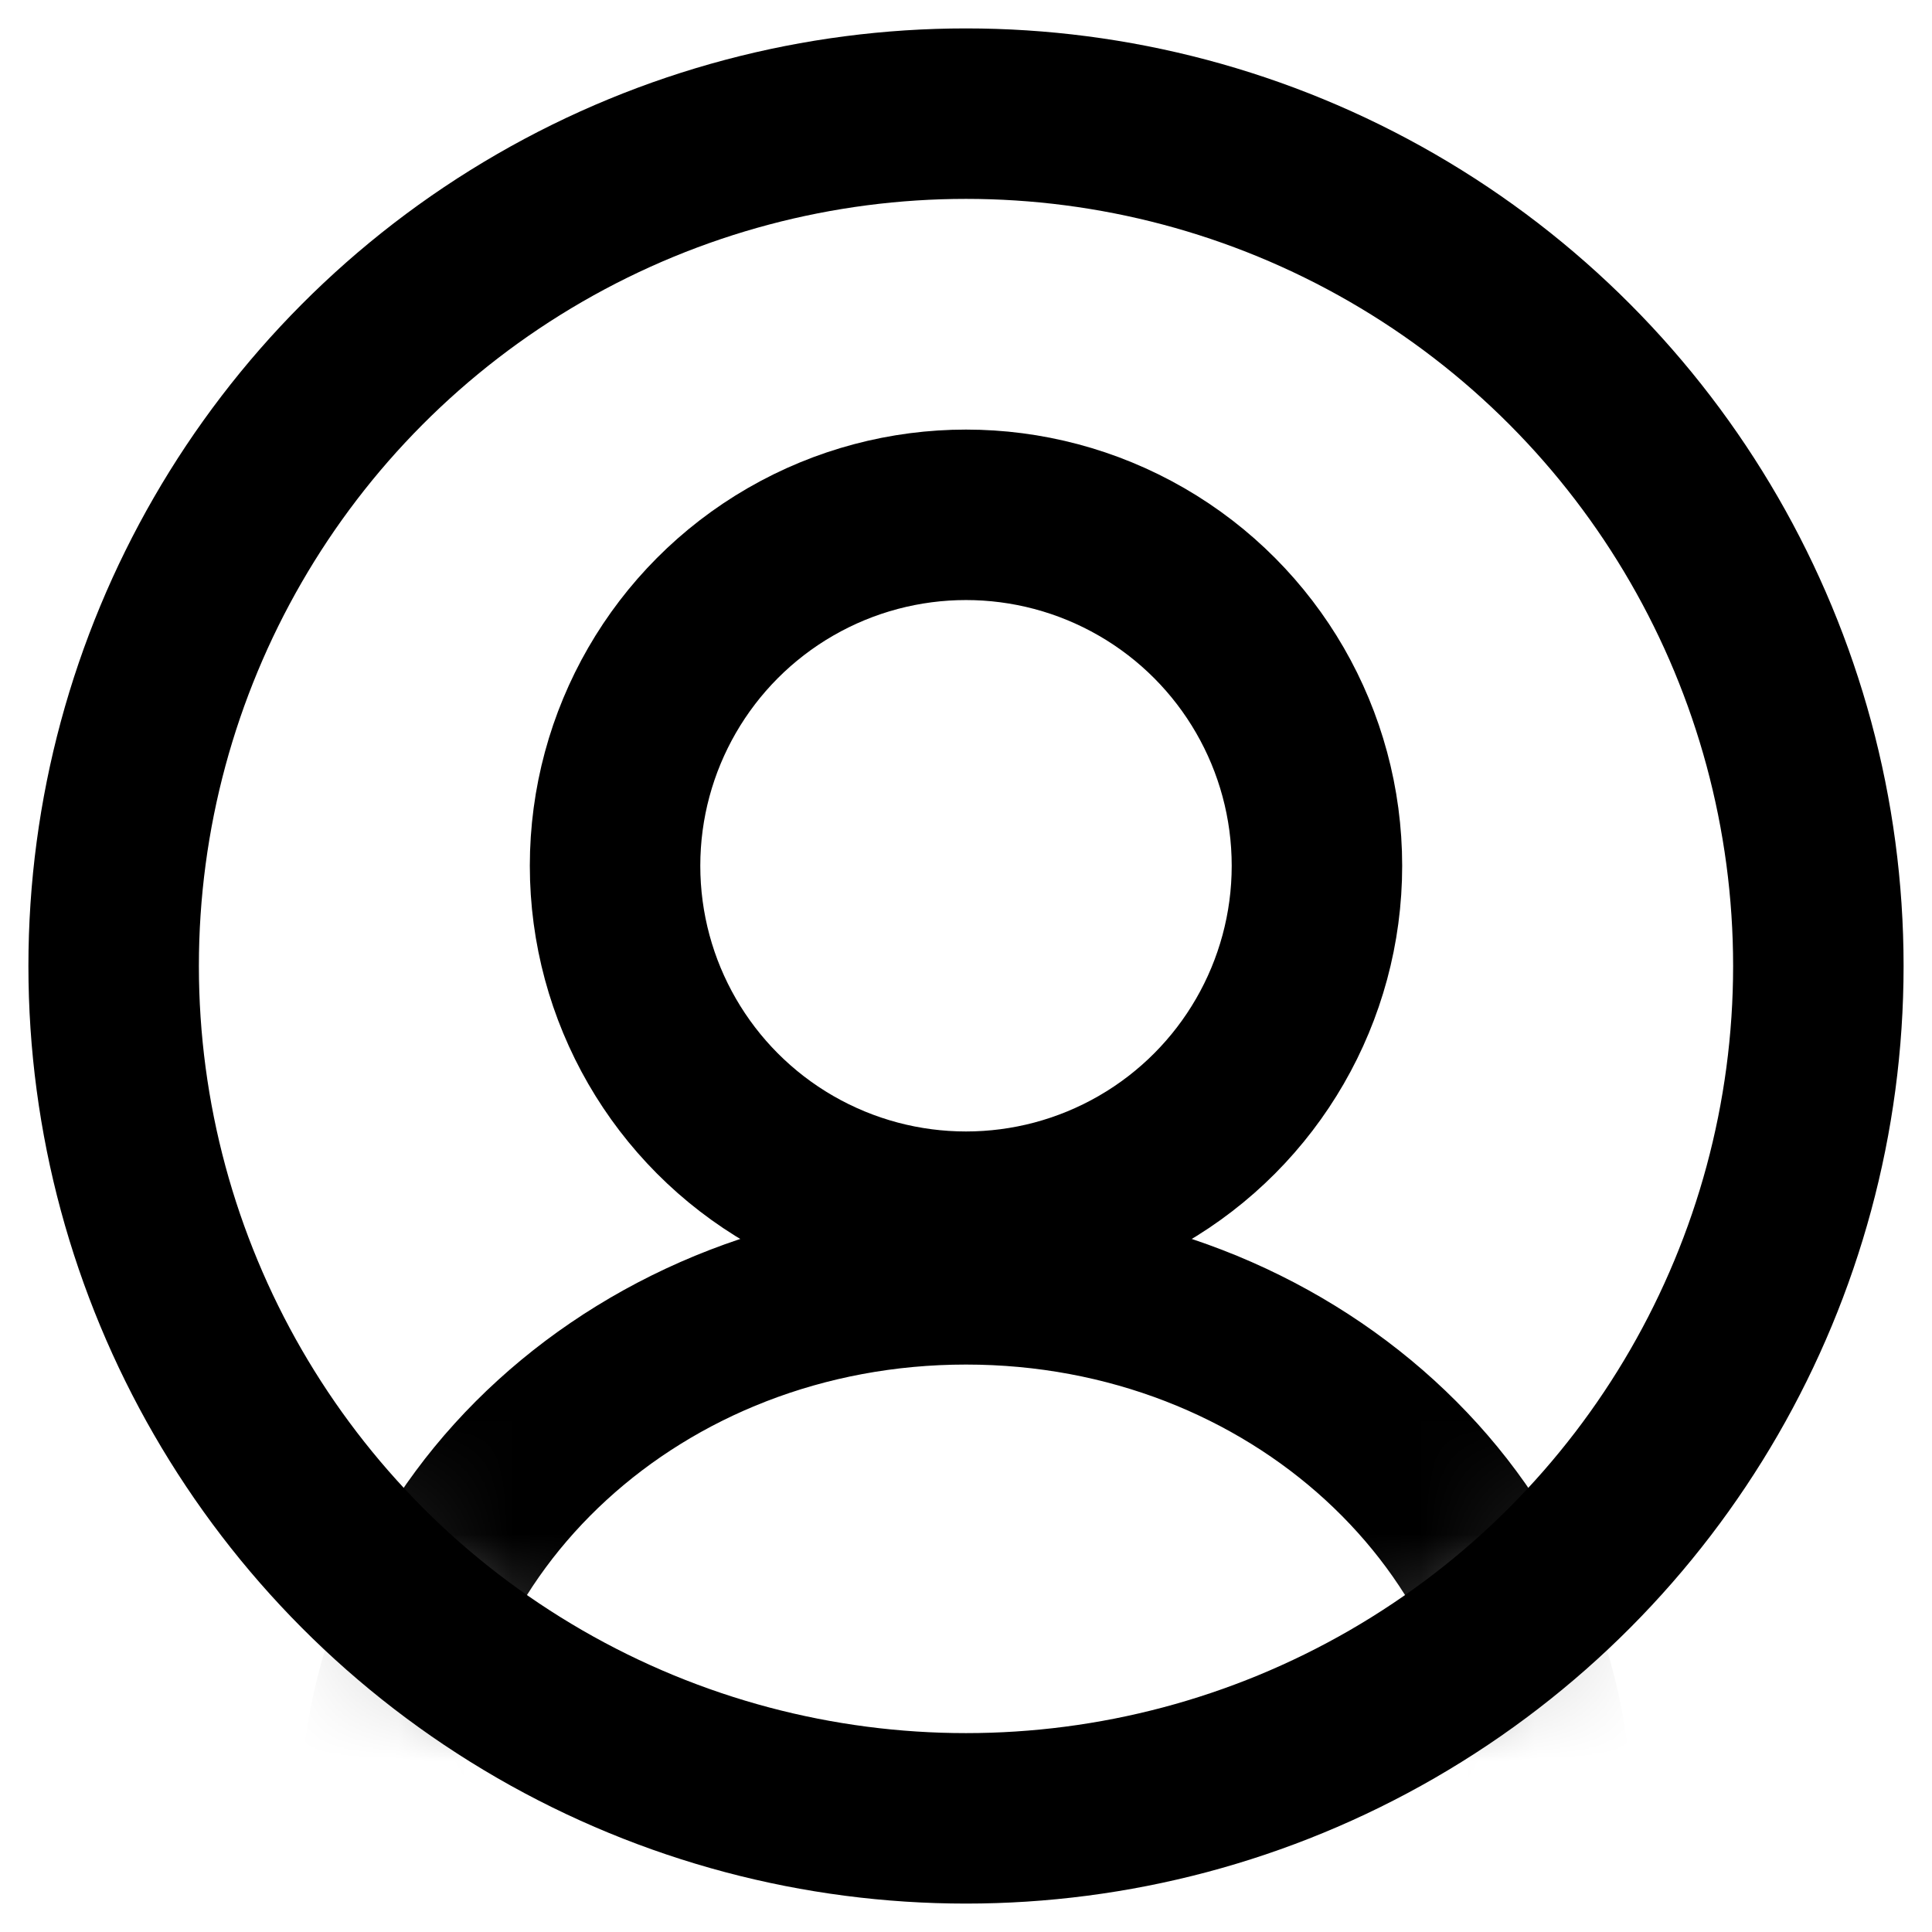 <svg width="17" height="17" viewBox="0 0 17 17" fill="none" xmlns="http://www.w3.org/2000/svg">
<circle cx="8.5" cy="8.5" r="7.5" stroke="black" stroke-width="1.5"/>
<circle cx="8.5" cy="7.618" r="3.088" stroke="black" stroke-width="1.5"/>
<mask id="mask0" mask-type="alpha" maskUnits="userSpaceOnUse" x="1" y="1" width="15" height="15">
<circle cx="8.5" cy="8.5" r="7.5" fill="#C4C4C4"/>
</mask>
<g mask="url(#mask0)">
<path fill-rule="evenodd" clip-rule="evenodd" d="M8.5 11.882C5.925 11.882 3.935 13.777 3.935 16H2.765C2.765 13.025 5.386 10.706 8.5 10.706C11.614 10.706 14.235 13.025 14.235 16H13.065C13.065 13.777 11.075 11.882 8.5 11.882Z" fill="black" stroke="black" stroke-width="0.25"/>
</g>
</svg>